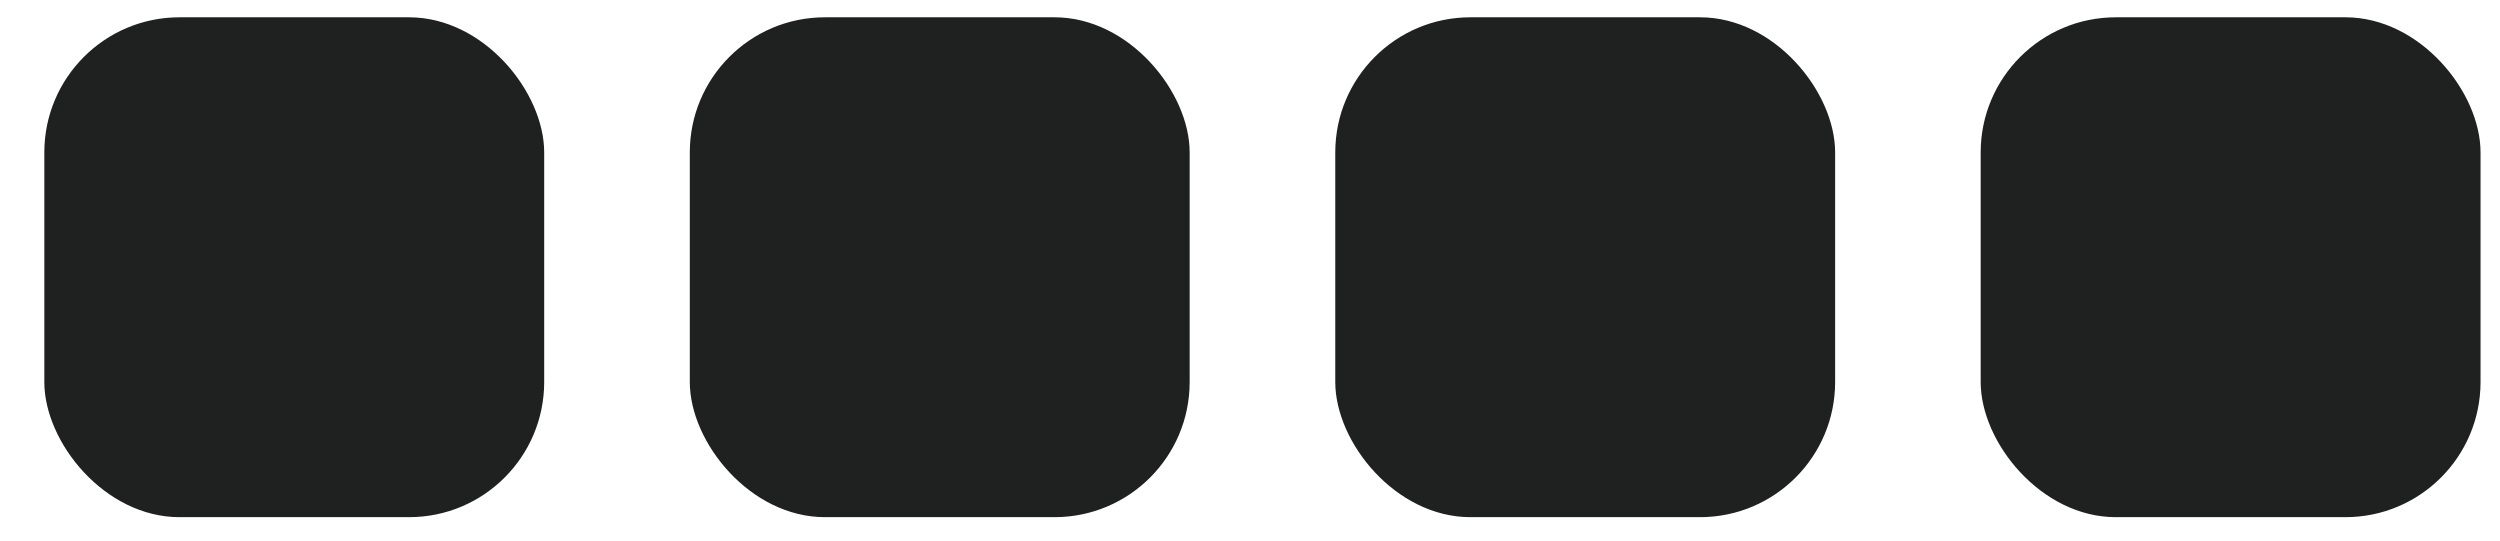 <?xml version="1.0" encoding="UTF-8"?> <svg xmlns="http://www.w3.org/2000/svg" width="37" height="8" viewBox="0 0 37 8" fill="none"><rect x="0.656" y="0.256" width="7.398" height="7.398" rx="2" fill="#1F2020"></rect><rect x="10.209" y="0.256" width="7.398" height="7.398" rx="2" fill="#1F2020"></rect><rect x="19.762" y="0.256" width="7.398" height="7.398" rx="2" fill="#1F2020"></rect><rect x="29.314" y="0.256" width="7.398" height="7.398" rx="2" fill="#1F2020"></rect></svg> 